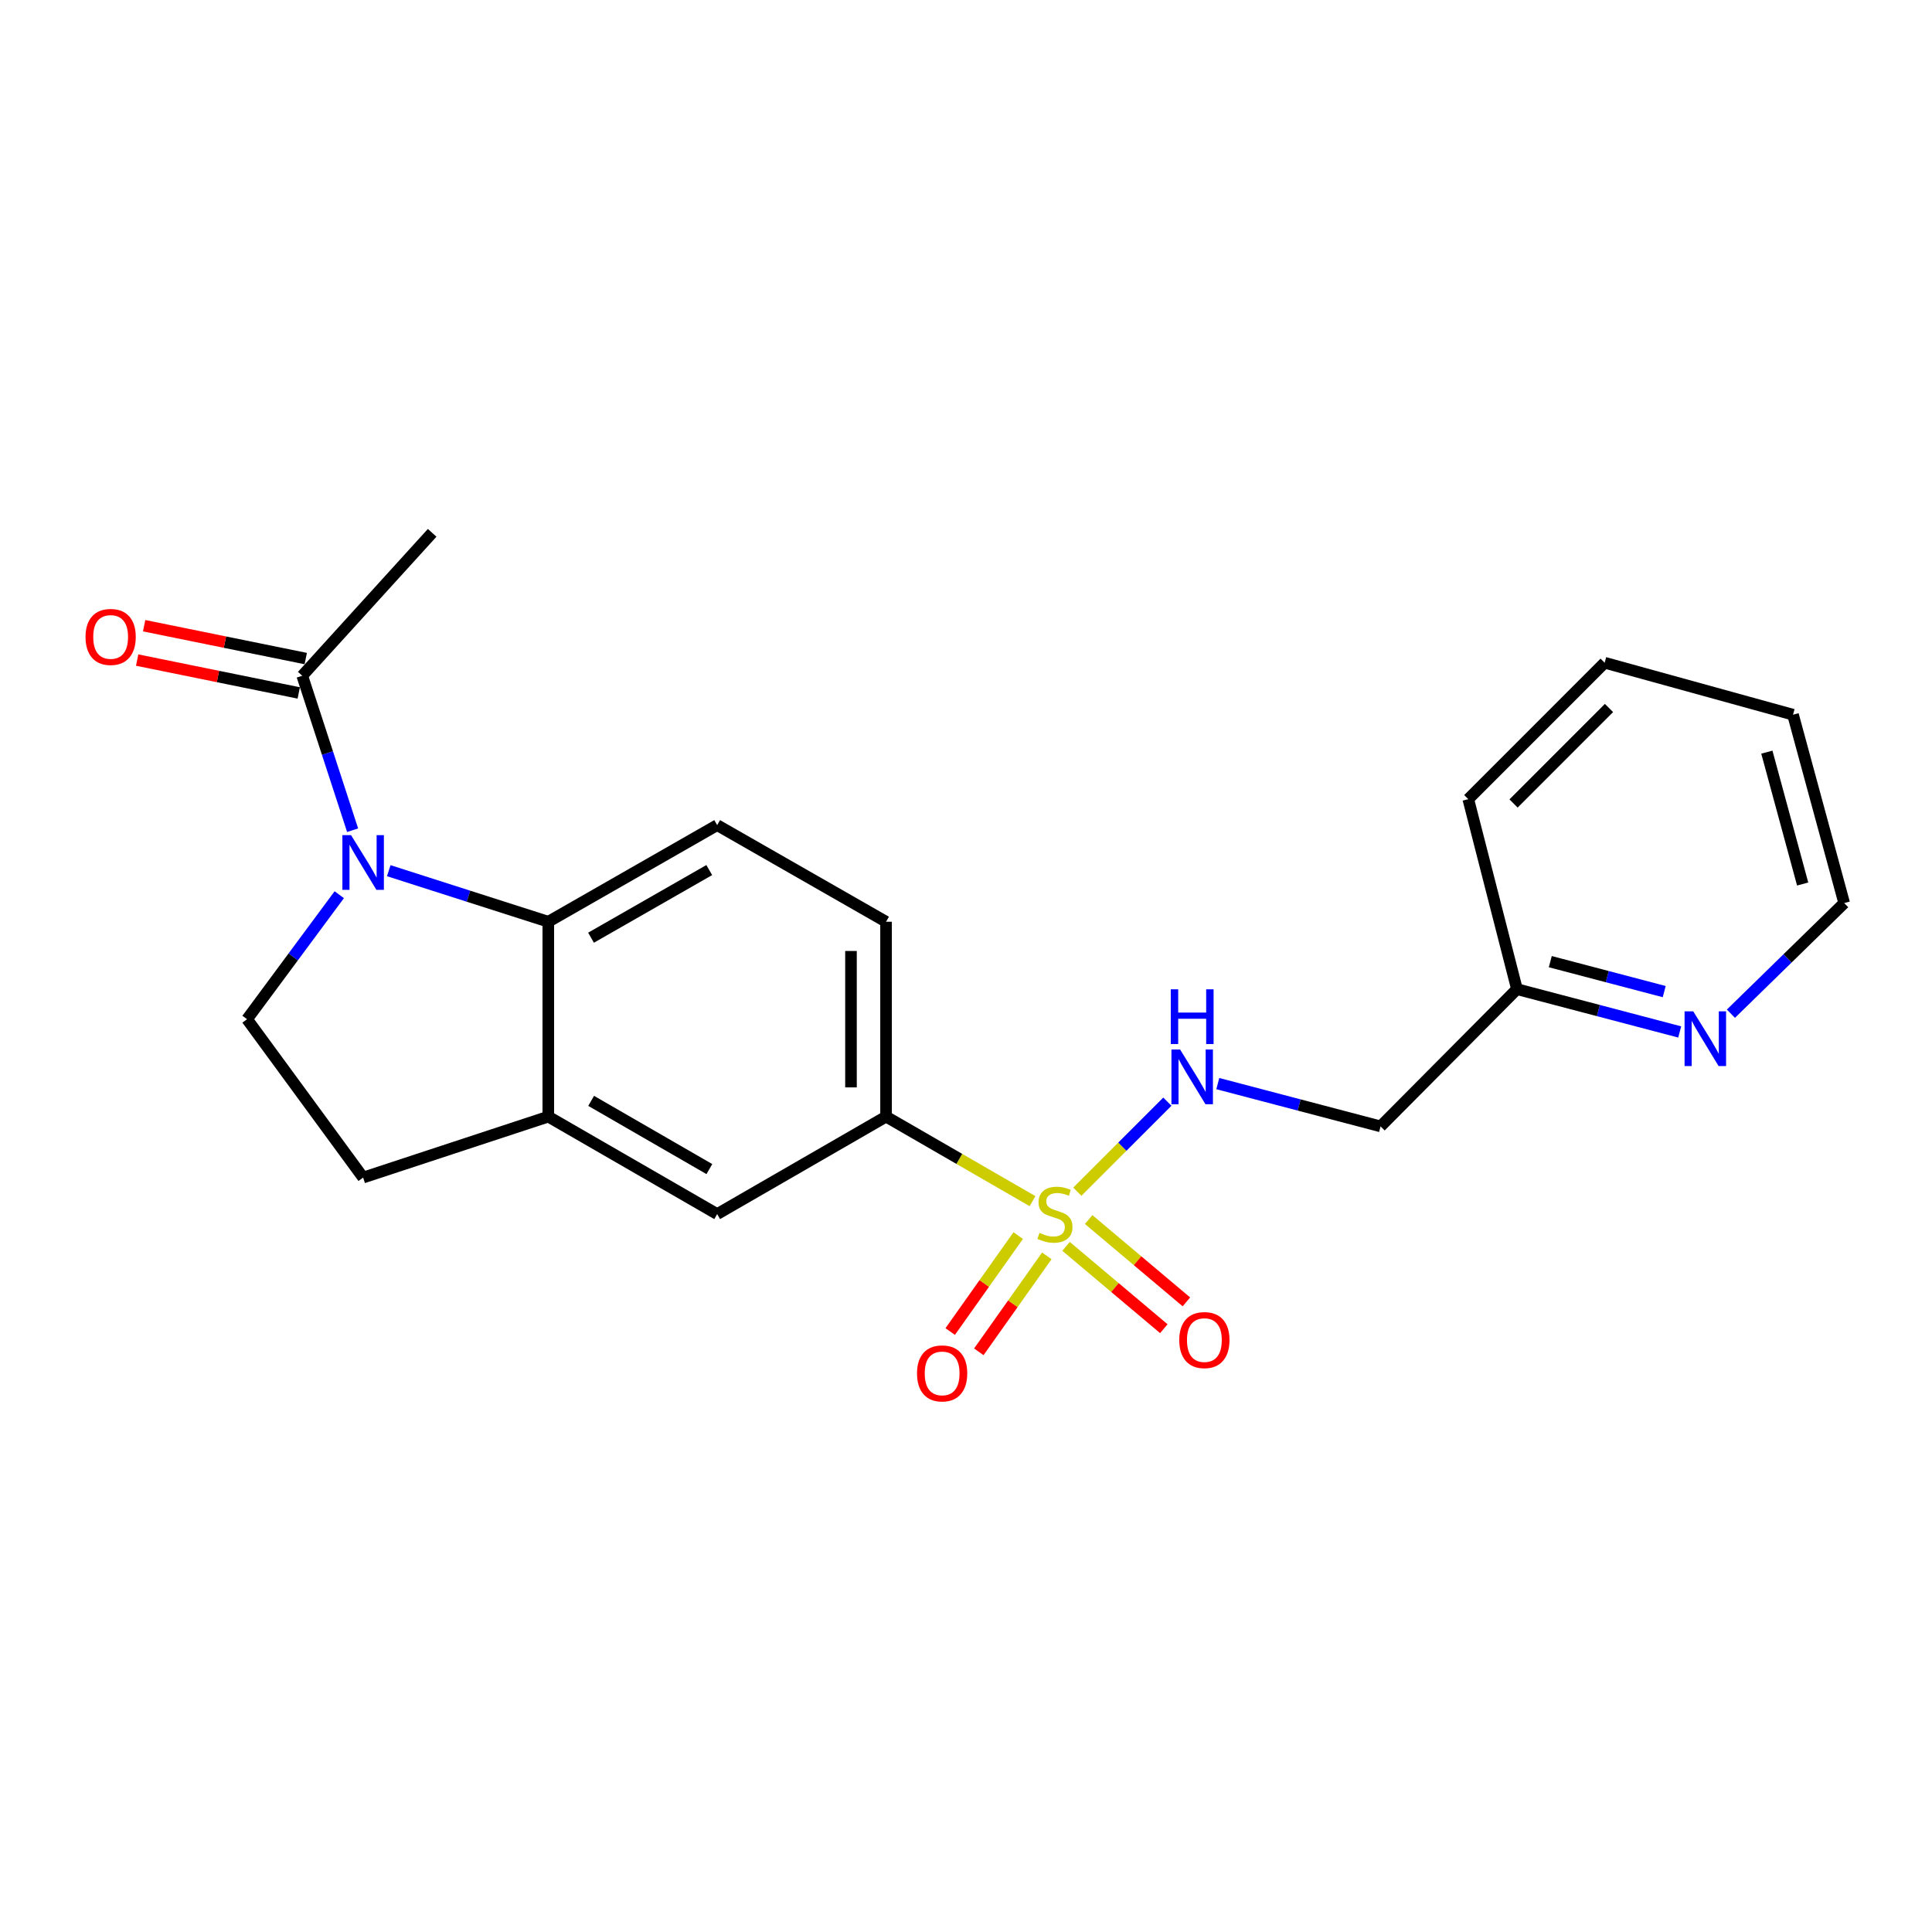 <?xml version='1.0' encoding='iso-8859-1'?>
<svg version='1.1' baseProfile='full'
              xmlns='http://www.w3.org/2000/svg'
                      xmlns:rdkit='http://www.rdkit.org/xml'
                      xmlns:xlink='http://www.w3.org/1999/xlink'
                  xml:space='preserve'
width='1000px' height='1000px' viewBox='0 0 1000 1000'>
<!-- END OF HEADER -->
<rect style='opacity:1.0;fill:#FFFFFF;stroke:none' width='1000' height='1000' x='0' y='0'> </rect>
<path class='bond-2' d='M 534.432,621.711 L 496.526,599.837' style='fill:none;fill-rule:evenodd;stroke:#CCCC00;stroke-width:6px;stroke-linecap:butt;stroke-linejoin:miter;stroke-opacity:1' />
<path class='bond-2' d='M 496.526,599.837 L 458.621,577.963' style='fill:none;fill-rule:evenodd;stroke:#000000;stroke-width:6px;stroke-linecap:butt;stroke-linejoin:miter;stroke-opacity:1' />
<path class='bond-5' d='M 557.626,616.817 L 580.928,593.518' style='fill:none;fill-rule:evenodd;stroke:#CCCC00;stroke-width:6px;stroke-linecap:butt;stroke-linejoin:miter;stroke-opacity:1' />
<path class='bond-5' d='M 580.928,593.518 L 604.23,570.22' style='fill:none;fill-rule:evenodd;stroke:#0000FF;stroke-width:6px;stroke-linecap:butt;stroke-linejoin:miter;stroke-opacity:1' />
<path class='bond-9' d='M 527.026,639.531 L 509.425,664.364' style='fill:none;fill-rule:evenodd;stroke:#CCCC00;stroke-width:6px;stroke-linecap:butt;stroke-linejoin:miter;stroke-opacity:1' />
<path class='bond-9' d='M 509.425,664.364 L 491.823,689.197' style='fill:none;fill-rule:evenodd;stroke:#FF0000;stroke-width:6px;stroke-linecap:butt;stroke-linejoin:miter;stroke-opacity:1' />
<path class='bond-9' d='M 541.836,650.027 L 524.234,674.861' style='fill:none;fill-rule:evenodd;stroke:#CCCC00;stroke-width:6px;stroke-linecap:butt;stroke-linejoin:miter;stroke-opacity:1' />
<path class='bond-9' d='M 524.234,674.861 L 506.633,699.694' style='fill:none;fill-rule:evenodd;stroke:#FF0000;stroke-width:6px;stroke-linecap:butt;stroke-linejoin:miter;stroke-opacity:1' />
<path class='bond-10' d='M 551.797,645.124 L 577.093,666.427' style='fill:none;fill-rule:evenodd;stroke:#CCCC00;stroke-width:6px;stroke-linecap:butt;stroke-linejoin:miter;stroke-opacity:1' />
<path class='bond-10' d='M 577.093,666.427 L 602.39,687.729' style='fill:none;fill-rule:evenodd;stroke:#FF0000;stroke-width:6px;stroke-linecap:butt;stroke-linejoin:miter;stroke-opacity:1' />
<path class='bond-10' d='M 563.489,631.239 L 588.786,652.542' style='fill:none;fill-rule:evenodd;stroke:#CCCC00;stroke-width:6px;stroke-linecap:butt;stroke-linejoin:miter;stroke-opacity:1' />
<path class='bond-10' d='M 588.786,652.542 L 614.082,673.844' style='fill:none;fill-rule:evenodd;stroke:#FF0000;stroke-width:6px;stroke-linecap:butt;stroke-linejoin:miter;stroke-opacity:1' />
<path class='bond-0' d='M 201.214,450.662 L 242.503,463.879' style='fill:none;fill-rule:evenodd;stroke:#0000FF;stroke-width:6px;stroke-linecap:butt;stroke-linejoin:miter;stroke-opacity:1' />
<path class='bond-0' d='M 242.503,463.879 L 283.793,477.096' style='fill:none;fill-rule:evenodd;stroke:#000000;stroke-width:6px;stroke-linecap:butt;stroke-linejoin:miter;stroke-opacity:1' />
<path class='bond-4' d='M 182.512,429.717 L 169.478,389.742' style='fill:none;fill-rule:evenodd;stroke:#0000FF;stroke-width:6px;stroke-linecap:butt;stroke-linejoin:miter;stroke-opacity:1' />
<path class='bond-4' d='M 169.478,389.742 L 156.444,349.767' style='fill:none;fill-rule:evenodd;stroke:#000000;stroke-width:6px;stroke-linecap:butt;stroke-linejoin:miter;stroke-opacity:1' />
<path class='bond-23' d='M 175.601,463.102 L 151.737,495.321' style='fill:none;fill-rule:evenodd;stroke:#0000FF;stroke-width:6px;stroke-linecap:butt;stroke-linejoin:miter;stroke-opacity:1' />
<path class='bond-23' d='M 151.737,495.321 L 127.874,527.54' style='fill:none;fill-rule:evenodd;stroke:#000000;stroke-width:6px;stroke-linecap:butt;stroke-linejoin:miter;stroke-opacity:1' />
<path class='bond-1' d='M 283.793,477.096 L 371.207,427.086' style='fill:none;fill-rule:evenodd;stroke:#000000;stroke-width:6px;stroke-linecap:butt;stroke-linejoin:miter;stroke-opacity:1' />
<path class='bond-1' d='M 305.919,485.351 L 367.109,450.344' style='fill:none;fill-rule:evenodd;stroke:#000000;stroke-width:6px;stroke-linecap:butt;stroke-linejoin:miter;stroke-opacity:1' />
<path class='bond-22' d='M 283.793,477.096 L 283.793,577.963' style='fill:none;fill-rule:evenodd;stroke:#000000;stroke-width:6px;stroke-linecap:butt;stroke-linejoin:miter;stroke-opacity:1' />
<path class='bond-7' d='M 458.621,577.963 L 371.207,628.407' style='fill:none;fill-rule:evenodd;stroke:#000000;stroke-width:6px;stroke-linecap:butt;stroke-linejoin:miter;stroke-opacity:1' />
<path class='bond-12' d='M 458.621,577.963 L 458.621,477.096' style='fill:none;fill-rule:evenodd;stroke:#000000;stroke-width:6px;stroke-linecap:butt;stroke-linejoin:miter;stroke-opacity:1' />
<path class='bond-12' d='M 440.469,562.833 L 440.469,492.226' style='fill:none;fill-rule:evenodd;stroke:#000000;stroke-width:6px;stroke-linecap:butt;stroke-linejoin:miter;stroke-opacity:1' />
<path class='bond-3' d='M 283.793,577.963 L 371.207,628.407' style='fill:none;fill-rule:evenodd;stroke:#000000;stroke-width:6px;stroke-linecap:butt;stroke-linejoin:miter;stroke-opacity:1' />
<path class='bond-3' d='M 305.978,569.807 L 367.168,605.118' style='fill:none;fill-rule:evenodd;stroke:#000000;stroke-width:6px;stroke-linecap:butt;stroke-linejoin:miter;stroke-opacity:1' />
<path class='bond-11' d='M 283.793,577.963 L 187.958,609.508' style='fill:none;fill-rule:evenodd;stroke:#000000;stroke-width:6px;stroke-linecap:butt;stroke-linejoin:miter;stroke-opacity:1' />
<path class='bond-15' d='M 158.252,340.873 L 116.431,332.367' style='fill:none;fill-rule:evenodd;stroke:#000000;stroke-width:6px;stroke-linecap:butt;stroke-linejoin:miter;stroke-opacity:1' />
<path class='bond-15' d='M 116.431,332.367 L 74.61,323.862' style='fill:none;fill-rule:evenodd;stroke:#FF0000;stroke-width:6px;stroke-linecap:butt;stroke-linejoin:miter;stroke-opacity:1' />
<path class='bond-15' d='M 154.635,358.661 L 112.813,350.155' style='fill:none;fill-rule:evenodd;stroke:#000000;stroke-width:6px;stroke-linecap:butt;stroke-linejoin:miter;stroke-opacity:1' />
<path class='bond-15' d='M 112.813,350.155 L 70.992,341.65' style='fill:none;fill-rule:evenodd;stroke:#FF0000;stroke-width:6px;stroke-linecap:butt;stroke-linejoin:miter;stroke-opacity:1' />
<path class='bond-17' d='M 156.444,349.767 L 223.688,275.796' style='fill:none;fill-rule:evenodd;stroke:#000000;stroke-width:6px;stroke-linecap:butt;stroke-linejoin:miter;stroke-opacity:1' />
<path class='bond-14' d='M 630.332,560.866 L 672.456,571.941' style='fill:none;fill-rule:evenodd;stroke:#0000FF;stroke-width:6px;stroke-linecap:butt;stroke-linejoin:miter;stroke-opacity:1' />
<path class='bond-14' d='M 672.456,571.941 L 714.58,583.015' style='fill:none;fill-rule:evenodd;stroke:#000000;stroke-width:6px;stroke-linecap:butt;stroke-linejoin:miter;stroke-opacity:1' />
<path class='bond-6' d='M 127.874,527.54 L 187.958,609.508' style='fill:none;fill-rule:evenodd;stroke:#000000;stroke-width:6px;stroke-linecap:butt;stroke-linejoin:miter;stroke-opacity:1' />
<path class='bond-8' d='M 371.207,427.086 L 458.621,477.096' style='fill:none;fill-rule:evenodd;stroke:#000000;stroke-width:6px;stroke-linecap:butt;stroke-linejoin:miter;stroke-opacity:1' />
<path class='bond-13' d='M 869.412,534.136 L 827.292,523.058' style='fill:none;fill-rule:evenodd;stroke:#0000FF;stroke-width:6px;stroke-linecap:butt;stroke-linejoin:miter;stroke-opacity:1' />
<path class='bond-13' d='M 827.292,523.058 L 785.173,511.979' style='fill:none;fill-rule:evenodd;stroke:#000000;stroke-width:6px;stroke-linecap:butt;stroke-linejoin:miter;stroke-opacity:1' />
<path class='bond-13' d='M 861.393,513.257 L 831.91,505.502' style='fill:none;fill-rule:evenodd;stroke:#0000FF;stroke-width:6px;stroke-linecap:butt;stroke-linejoin:miter;stroke-opacity:1' />
<path class='bond-13' d='M 831.91,505.502 L 802.427,497.747' style='fill:none;fill-rule:evenodd;stroke:#000000;stroke-width:6px;stroke-linecap:butt;stroke-linejoin:miter;stroke-opacity:1' />
<path class='bond-18' d='M 895.923,524.683 L 925.234,496.059' style='fill:none;fill-rule:evenodd;stroke:#0000FF;stroke-width:6px;stroke-linecap:butt;stroke-linejoin:miter;stroke-opacity:1' />
<path class='bond-18' d='M 925.234,496.059 L 954.545,467.435' style='fill:none;fill-rule:evenodd;stroke:#000000;stroke-width:6px;stroke-linecap:butt;stroke-linejoin:miter;stroke-opacity:1' />
<path class='bond-16' d='M 714.58,583.015 L 785.173,511.979' style='fill:none;fill-rule:evenodd;stroke:#000000;stroke-width:6px;stroke-linecap:butt;stroke-linejoin:miter;stroke-opacity:1' />
<path class='bond-19' d='M 785.173,511.979 L 759.982,413.643' style='fill:none;fill-rule:evenodd;stroke:#000000;stroke-width:6px;stroke-linecap:butt;stroke-linejoin:miter;stroke-opacity:1' />
<path class='bond-24' d='M 954.545,467.435 L 928.063,369.926' style='fill:none;fill-rule:evenodd;stroke:#000000;stroke-width:6px;stroke-linecap:butt;stroke-linejoin:miter;stroke-opacity:1' />
<path class='bond-24' d='M 933.055,457.566 L 914.518,389.31' style='fill:none;fill-rule:evenodd;stroke:#000000;stroke-width:6px;stroke-linecap:butt;stroke-linejoin:miter;stroke-opacity:1' />
<path class='bond-21' d='M 759.982,413.643 L 830.564,343.03' style='fill:none;fill-rule:evenodd;stroke:#000000;stroke-width:6px;stroke-linecap:butt;stroke-linejoin:miter;stroke-opacity:1' />
<path class='bond-21' d='M 783.408,415.884 L 832.815,366.455' style='fill:none;fill-rule:evenodd;stroke:#000000;stroke-width:6px;stroke-linecap:butt;stroke-linejoin:miter;stroke-opacity:1' />
<path class='bond-20' d='M 928.063,369.926 L 830.564,343.03' style='fill:none;fill-rule:evenodd;stroke:#000000;stroke-width:6px;stroke-linecap:butt;stroke-linejoin:miter;stroke-opacity:1' />
<path  class='atom-0' d='M 538.035 638.127
Q 538.355 638.247, 539.675 638.807
Q 540.995 639.367, 542.435 639.727
Q 543.915 640.047, 545.355 640.047
Q 548.035 640.047, 549.595 638.767
Q 551.155 637.447, 551.155 635.167
Q 551.155 633.607, 550.355 632.647
Q 549.595 631.687, 548.395 631.167
Q 547.195 630.647, 545.195 630.047
Q 542.675 629.287, 541.155 628.567
Q 539.675 627.847, 538.595 626.327
Q 537.555 624.807, 537.555 622.247
Q 537.555 618.687, 539.955 616.487
Q 542.395 614.287, 547.195 614.287
Q 550.475 614.287, 554.195 615.847
L 553.275 618.927
Q 549.875 617.527, 547.315 617.527
Q 544.555 617.527, 543.035 618.687
Q 541.515 619.807, 541.555 621.767
Q 541.555 623.287, 542.315 624.207
Q 543.115 625.127, 544.235 625.647
Q 545.395 626.167, 547.315 626.767
Q 549.875 627.567, 551.395 628.367
Q 552.915 629.167, 553.995 630.807
Q 555.115 632.407, 555.115 635.167
Q 555.115 639.087, 552.475 641.207
Q 549.875 643.287, 545.515 643.287
Q 542.995 643.287, 541.075 642.727
Q 539.195 642.207, 536.955 641.287
L 538.035 638.127
' fill='#CCCC00'/>
<path  class='atom-1' d='M 181.698 432.258
L 190.978 447.258
Q 191.898 448.738, 193.378 451.418
Q 194.858 454.098, 194.938 454.258
L 194.938 432.258
L 198.698 432.258
L 198.698 460.578
L 194.818 460.578
L 184.858 444.178
Q 183.698 442.258, 182.458 440.058
Q 181.258 437.858, 180.898 437.178
L 180.898 460.578
L 177.218 460.578
L 177.218 432.258
L 181.698 432.258
' fill='#0000FF'/>
<path  class='atom-6' d='M 610.812 543.22
L 620.092 558.22
Q 621.012 559.7, 622.492 562.38
Q 623.972 565.06, 624.052 565.22
L 624.052 543.22
L 627.812 543.22
L 627.812 571.54
L 623.932 571.54
L 613.972 555.14
Q 612.812 553.22, 611.572 551.02
Q 610.372 548.82, 610.012 548.14
L 610.012 571.54
L 606.332 571.54
L 606.332 543.22
L 610.812 543.22
' fill='#0000FF'/>
<path  class='atom-6' d='M 605.992 512.068
L 609.832 512.068
L 609.832 524.108
L 624.312 524.108
L 624.312 512.068
L 628.152 512.068
L 628.152 540.388
L 624.312 540.388
L 624.312 527.308
L 609.832 527.308
L 609.832 540.388
L 605.992 540.388
L 605.992 512.068
' fill='#0000FF'/>
<path  class='atom-10' d='M 474.645 710.868
Q 474.645 704.068, 478.005 700.268
Q 481.365 696.468, 487.645 696.468
Q 493.925 696.468, 497.285 700.268
Q 500.645 704.068, 500.645 710.868
Q 500.645 717.748, 497.245 721.668
Q 493.845 725.548, 487.645 725.548
Q 481.405 725.548, 478.005 721.668
Q 474.645 717.788, 474.645 710.868
M 487.645 722.348
Q 491.965 722.348, 494.285 719.468
Q 496.645 716.548, 496.645 710.868
Q 496.645 705.308, 494.285 702.508
Q 491.965 699.668, 487.645 699.668
Q 483.325 699.668, 480.965 702.468
Q 478.645 705.268, 478.645 710.868
Q 478.645 716.588, 480.965 719.468
Q 483.325 722.348, 487.645 722.348
' fill='#FF0000'/>
<path  class='atom-11' d='M 610.385 693.624
Q 610.385 686.824, 613.745 683.024
Q 617.105 679.224, 623.385 679.224
Q 629.665 679.224, 633.025 683.024
Q 636.385 686.824, 636.385 693.624
Q 636.385 700.504, 632.985 704.424
Q 629.585 708.304, 623.385 708.304
Q 617.145 708.304, 613.745 704.424
Q 610.385 700.544, 610.385 693.624
M 623.385 705.104
Q 627.705 705.104, 630.025 702.224
Q 632.385 699.304, 632.385 693.624
Q 632.385 688.064, 630.025 685.264
Q 627.705 682.424, 623.385 682.424
Q 619.065 682.424, 616.705 685.224
Q 614.385 688.024, 614.385 693.624
Q 614.385 699.344, 616.705 702.224
Q 619.065 705.104, 623.385 705.104
' fill='#FF0000'/>
<path  class='atom-14' d='M 876.412 523.464
L 885.692 538.464
Q 886.612 539.944, 888.092 542.624
Q 889.572 545.304, 889.652 545.464
L 889.652 523.464
L 893.412 523.464
L 893.412 551.784
L 889.532 551.784
L 879.572 535.384
Q 878.412 533.464, 877.172 531.264
Q 875.972 529.064, 875.612 528.384
L 875.612 551.784
L 871.932 551.784
L 871.932 523.464
L 876.412 523.464
' fill='#0000FF'/>
<path  class='atom-16' d='M 44.271 329.677
Q 44.271 322.877, 47.631 319.077
Q 50.991 315.277, 57.271 315.277
Q 63.551 315.277, 66.911 319.077
Q 70.271 322.877, 70.271 329.677
Q 70.271 336.557, 66.871 340.477
Q 63.471 344.357, 57.271 344.357
Q 51.031 344.357, 47.631 340.477
Q 44.271 336.597, 44.271 329.677
M 57.271 341.157
Q 61.591 341.157, 63.911 338.277
Q 66.271 335.357, 66.271 329.677
Q 66.271 324.117, 63.911 321.317
Q 61.591 318.477, 57.271 318.477
Q 52.951 318.477, 50.591 321.277
Q 48.271 324.077, 48.271 329.677
Q 48.271 335.397, 50.591 338.277
Q 52.951 341.157, 57.271 341.157
' fill='#FF0000'/>
</svg>
